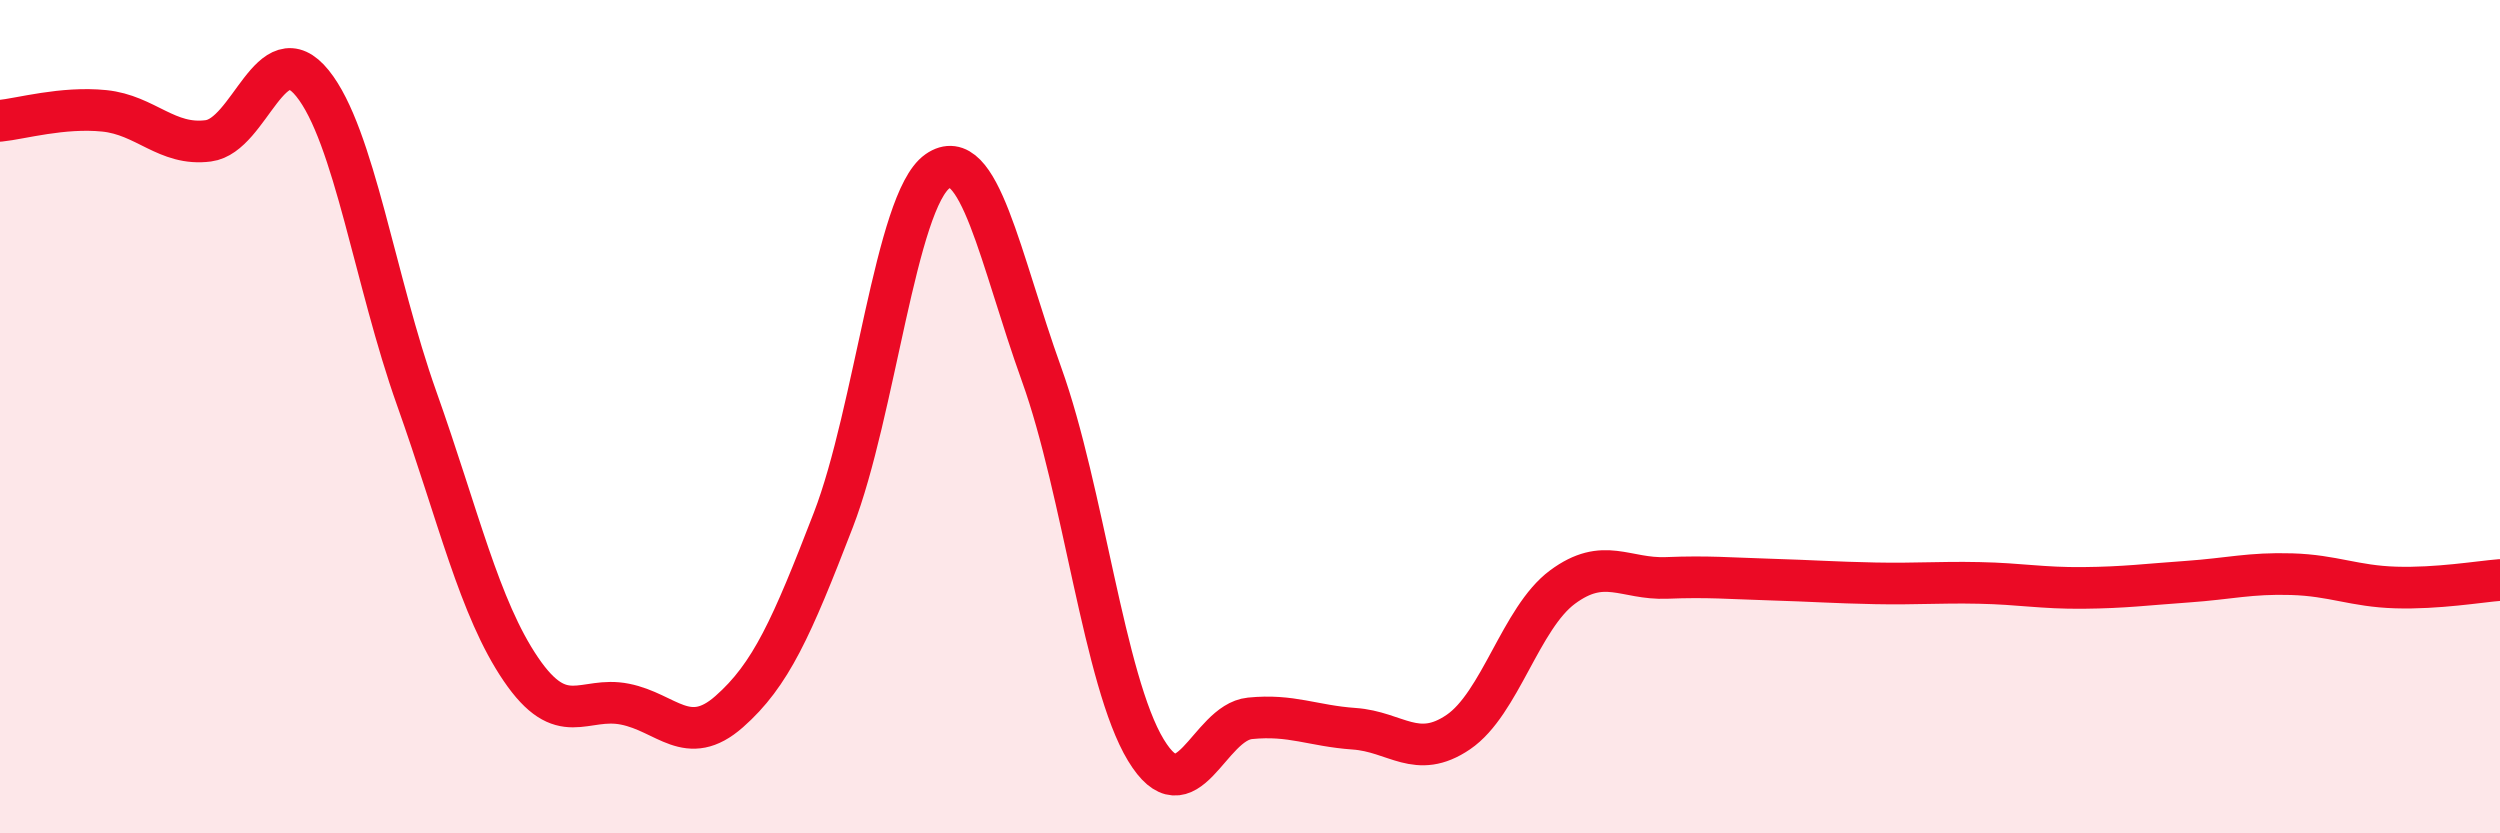 
    <svg width="60" height="20" viewBox="0 0 60 20" xmlns="http://www.w3.org/2000/svg">
      <path
        d="M 0,2.9 C 0.5,2.85 1.5,2.56 2.5,2.66 C 3.5,2.76 4,3.51 5,3.38 C 6,3.25 6.5,0.76 7.5,2 C 8.5,3.24 9,6.75 10,9.56 C 11,12.37 11.5,14.59 12.5,16.06 C 13.5,17.53 14,16.7 15,16.9 C 16,17.1 16.5,17.96 17.5,17.08 C 18.5,16.2 19,15.07 20,12.48 C 21,9.89 21.5,4.81 22.5,4.11 C 23.5,3.41 24,6.21 25,8.99 C 26,11.77 26.5,16.35 27.5,18 C 28.5,19.65 29,17.34 30,17.24 C 31,17.14 31.5,17.42 32.5,17.49 C 33.5,17.56 34,18.25 35,17.57 C 36,16.89 36.5,14.83 37.5,14.09 C 38.5,13.35 39,13.91 40,13.87 C 41,13.83 41.5,13.88 42.5,13.91 C 43.5,13.94 44,13.98 45,14 C 46,14.02 46.5,13.97 47.5,13.99 C 48.5,14.01 49,14.12 50,14.11 C 51,14.1 51.5,14.03 52.5,13.96 C 53.5,13.89 54,13.75 55,13.78 C 56,13.81 56.5,14.07 57.5,14.1 C 58.5,14.13 59.5,13.96 60,13.92L60 20L0 20Z"
        fill="#EB0A25"
        opacity="0.1"
        stroke-linecap="round"
        stroke-linejoin="round"
      />
      <path
        d="M 0,2.9 C 0.5,2.85 1.5,2.56 2.5,2.66 C 3.5,2.76 4,3.51 5,3.38 C 6,3.25 6.5,0.76 7.5,2 C 8.5,3.24 9,6.75 10,9.56 C 11,12.37 11.5,14.59 12.5,16.06 C 13.5,17.53 14,16.7 15,16.9 C 16,17.1 16.5,17.96 17.5,17.08 C 18.5,16.2 19,15.07 20,12.48 C 21,9.89 21.5,4.81 22.5,4.11 C 23.5,3.41 24,6.21 25,8.99 C 26,11.77 26.5,16.35 27.5,18 C 28.5,19.65 29,17.34 30,17.24 C 31,17.14 31.5,17.42 32.5,17.49 C 33.5,17.56 34,18.25 35,17.57 C 36,16.89 36.5,14.83 37.5,14.09 C 38.5,13.35 39,13.91 40,13.87 C 41,13.83 41.5,13.88 42.5,13.91 C 43.5,13.94 44,13.98 45,14 C 46,14.02 46.5,13.97 47.5,13.99 C 48.5,14.01 49,14.12 50,14.11 C 51,14.1 51.5,14.03 52.5,13.96 C 53.5,13.89 54,13.75 55,13.78 C 56,13.81 56.5,14.07 57.5,14.1 C 58.5,14.13 59.5,13.96 60,13.92"
        stroke="#EB0A25"
        stroke-width="1"
        fill="none"
        stroke-linecap="round"
        stroke-linejoin="round"
      />
    </svg>
  
